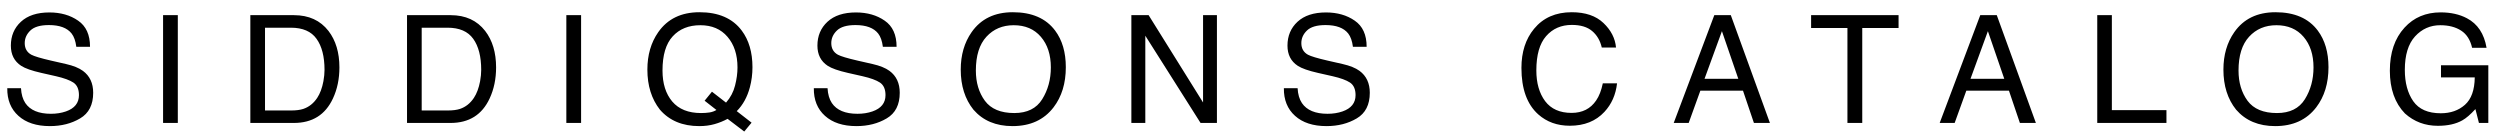 <svg xmlns="http://www.w3.org/2000/svg" width="183" height="10" viewBox="0 0 183 10" fill="none"><path d="M1.536 6.454C1.561 6.902 1.667 7.265 1.853 7.544C2.208 8.067 2.832 8.329 3.728 8.329C4.129 8.329 4.494 8.271 4.823 8.157C5.461 7.935 5.779 7.537 5.779 6.964C5.779 6.535 5.645 6.229 5.376 6.046C5.104 5.867 4.678 5.711 4.098 5.579L3.029 5.337C2.331 5.179 1.837 5.006 1.547 4.816C1.046 4.486 0.795 3.994 0.795 3.339C0.795 2.63 1.04 2.048 1.531 1.593C2.021 1.139 2.716 0.911 3.615 0.911C4.442 0.911 5.144 1.112 5.72 1.513C6.3 1.91 6.59 2.548 6.59 3.425H5.586C5.532 3.002 5.418 2.678 5.242 2.453C4.916 2.041 4.363 1.835 3.583 1.835C2.952 1.835 2.499 1.967 2.224 2.232C1.948 2.497 1.81 2.805 1.81 3.156C1.81 3.543 1.971 3.826 2.293 4.005C2.505 4.119 2.983 4.263 3.728 4.435L4.834 4.687C5.368 4.809 5.779 4.975 6.069 5.187C6.571 5.555 6.821 6.091 6.821 6.792C6.821 7.666 6.503 8.291 5.865 8.667C5.231 9.043 4.494 9.231 3.652 9.231C2.671 9.231 1.903 8.98 1.348 8.479C0.793 7.981 0.521 7.306 0.532 6.454H1.536ZM11.937 1.11H13.016V9H11.937V1.11ZM21.306 8.087C21.667 8.087 21.965 8.049 22.197 7.974C22.613 7.834 22.953 7.566 23.218 7.168C23.429 6.85 23.581 6.442 23.674 5.944C23.728 5.647 23.755 5.371 23.755 5.117C23.755 4.139 23.56 3.38 23.169 2.839C22.783 2.299 22.158 2.028 21.295 2.028H19.399V8.087H21.306ZM18.325 1.11H21.52C22.605 1.11 23.447 1.495 24.045 2.265C24.578 2.959 24.845 3.849 24.845 4.934C24.845 5.772 24.688 6.529 24.372 7.206C23.817 8.402 22.863 9 21.51 9H18.325V1.11ZM32.775 8.087C33.136 8.087 33.434 8.049 33.666 7.974C34.082 7.834 34.422 7.566 34.687 7.168C34.898 6.85 35.05 6.442 35.144 5.944C35.197 5.647 35.224 5.371 35.224 5.117C35.224 4.139 35.029 3.38 34.639 2.839C34.252 2.299 33.627 2.028 32.764 2.028H30.868V8.087H32.775ZM29.794 1.11H32.99C34.075 1.11 34.916 1.495 35.514 2.265C36.048 2.959 36.314 3.849 36.314 4.934C36.314 5.772 36.157 6.529 35.842 7.206C35.287 8.402 34.333 9 32.979 9H29.794V1.11ZM41.456 1.11H42.536V9H41.456V1.11ZM55.015 8.979L54.478 9.628L53.259 8.699C52.965 8.86 52.646 8.989 52.303 9.086C51.962 9.183 51.59 9.231 51.185 9.231C49.961 9.231 49.001 8.83 48.306 8.028C47.694 7.247 47.388 6.27 47.388 5.095C47.388 4.028 47.653 3.115 48.183 2.356C48.863 1.382 49.87 0.895 51.202 0.895C52.594 0.895 53.626 1.343 54.295 2.238C54.818 2.936 55.08 3.829 55.08 4.918C55.08 5.426 55.017 5.915 54.892 6.384C54.702 7.1 54.381 7.684 53.93 8.135L55.015 8.979ZM51.314 8.275C51.536 8.275 51.744 8.261 51.937 8.232C52.131 8.2 52.299 8.139 52.442 8.049L51.578 7.373L52.115 6.712L53.146 7.512C53.472 7.14 53.692 6.723 53.806 6.261C53.925 5.799 53.984 5.357 53.984 4.934C53.984 4.007 53.74 3.26 53.253 2.694C52.77 2.129 52.108 1.846 51.266 1.846C50.414 1.846 49.739 2.118 49.241 2.662C48.743 3.203 48.495 4.037 48.495 5.165C48.495 6.114 48.733 6.869 49.209 7.432C49.689 7.994 50.391 8.275 51.314 8.275ZM60.576 6.454C60.601 6.902 60.707 7.265 60.893 7.544C61.247 8.067 61.872 8.329 62.767 8.329C63.169 8.329 63.534 8.271 63.863 8.157C64.501 7.935 64.819 7.537 64.819 6.964C64.819 6.535 64.685 6.229 64.416 6.046C64.144 5.867 63.718 5.711 63.138 5.579L62.069 5.337C61.371 5.179 60.877 5.006 60.587 4.816C60.086 4.486 59.835 3.994 59.835 3.339C59.835 2.63 60.08 2.048 60.571 1.593C61.061 1.139 61.756 0.911 62.655 0.911C63.482 0.911 64.184 1.112 64.76 1.513C65.34 1.91 65.63 2.548 65.63 3.425H64.626C64.572 3.002 64.458 2.678 64.282 2.453C63.956 2.041 63.403 1.835 62.622 1.835C61.992 1.835 61.539 1.967 61.264 2.232C60.988 2.497 60.85 2.805 60.85 3.156C60.85 3.543 61.011 3.826 61.333 4.005C61.545 4.119 62.023 4.263 62.767 4.435L63.874 4.687C64.407 4.809 64.819 4.975 65.109 5.187C65.611 5.555 65.861 6.091 65.861 6.792C65.861 7.666 65.543 8.291 64.905 8.667C64.271 9.043 63.534 9.231 62.692 9.231C61.711 9.231 60.943 8.98 60.388 8.479C59.833 7.981 59.561 7.306 59.572 6.454H60.576ZM74.14 0.895C75.533 0.895 76.564 1.343 77.234 2.238C77.757 2.936 78.018 3.829 78.018 4.918C78.018 6.096 77.719 7.075 77.121 7.856C76.419 8.773 75.418 9.231 74.118 9.231C72.905 9.231 71.95 8.83 71.256 8.028C70.636 7.254 70.326 6.277 70.326 5.095C70.326 4.028 70.591 3.115 71.121 2.356C71.802 1.382 72.808 0.895 74.14 0.895ZM74.247 8.275C75.189 8.275 75.87 7.938 76.288 7.265C76.711 6.588 76.922 5.811 76.922 4.934C76.922 4.007 76.679 3.26 76.192 2.694C75.708 2.129 75.046 1.846 74.204 1.846C73.388 1.846 72.722 2.127 72.206 2.689C71.691 3.248 71.433 4.073 71.433 5.165C71.433 6.039 71.653 6.776 72.094 7.378C72.538 7.976 73.256 8.275 74.247 8.275ZM82.816 1.11H84.079L88.064 7.501V1.11H89.079V9H87.881L83.837 2.614V9H82.816V1.11ZM94.984 6.454C95.009 6.902 95.114 7.265 95.301 7.544C95.655 8.067 96.28 8.329 97.175 8.329C97.576 8.329 97.941 8.271 98.271 8.157C98.908 7.935 99.227 7.537 99.227 6.964C99.227 6.535 99.093 6.229 98.824 6.046C98.552 5.867 98.126 5.711 97.546 5.579L96.477 5.337C95.779 5.179 95.284 5.006 94.995 4.816C94.493 4.486 94.243 3.994 94.243 3.339C94.243 2.63 94.488 2.048 94.978 1.593C95.469 1.139 96.164 0.911 97.062 0.911C97.889 0.911 98.591 1.112 99.168 1.513C99.748 1.91 100.038 2.548 100.038 3.425H99.034C98.98 3.002 98.865 2.678 98.69 2.453C98.364 2.041 97.811 1.835 97.03 1.835C96.4 1.835 95.947 1.967 95.671 2.232C95.395 2.497 95.258 2.805 95.258 3.156C95.258 3.543 95.419 3.826 95.741 4.005C95.952 4.119 96.43 4.263 97.175 4.435L98.282 4.687C98.815 4.809 99.227 4.975 99.517 5.187C100.018 5.555 100.269 6.091 100.269 6.792C100.269 7.666 99.95 8.291 99.313 8.667C98.679 9.043 97.941 9.231 97.1 9.231C96.119 9.231 95.351 8.98 94.796 8.479C94.241 7.981 93.969 7.306 93.979 6.454H94.984ZM115.049 0.895C116.048 0.895 116.823 1.158 117.374 1.685C117.926 2.211 118.232 2.809 118.293 3.479H117.251C117.133 2.97 116.896 2.567 116.542 2.27C116.191 1.973 115.697 1.824 115.059 1.824C114.282 1.824 113.654 2.098 113.174 2.646C112.698 3.19 112.46 4.026 112.46 5.154C112.46 6.078 112.675 6.828 113.104 7.405C113.538 7.978 114.182 8.264 115.038 8.264C115.826 8.264 116.425 7.962 116.837 7.356C117.056 7.038 117.219 6.619 117.326 6.1H118.368C118.275 6.93 117.967 7.627 117.444 8.189C116.817 8.866 115.972 9.204 114.909 9.204C113.992 9.204 113.222 8.927 112.599 8.372C111.779 7.638 111.369 6.504 111.369 4.972C111.369 3.808 111.677 2.854 112.293 2.109C112.959 1.3 113.878 0.895 115.049 0.895ZM127.243 5.767L126.045 2.281L124.772 5.767H127.243ZM125.487 1.11H126.695L129.558 9H128.387L127.587 6.637H124.466L123.612 9H122.516L125.487 1.11ZM138.975 1.11V2.05H136.317V9H135.232V2.05H132.573V1.11H138.975ZM146.712 5.767L145.514 2.281L144.241 5.767H146.712ZM144.955 1.11H146.164L149.027 9H147.856L147.055 6.637H143.935L143.081 9H141.985L144.955 1.11ZM153.519 1.11H154.588V8.06H158.584V9H153.519V1.11ZM166.567 0.895C167.96 0.895 168.991 1.343 169.661 2.238C170.184 2.936 170.445 3.829 170.445 4.918C170.445 6.096 170.146 7.075 169.548 7.856C168.846 8.773 167.845 9.231 166.546 9.231C165.332 9.231 164.377 8.83 163.683 8.028C163.063 7.254 162.754 6.277 162.754 5.095C162.754 4.028 163.019 3.115 163.549 2.356C164.229 1.382 165.235 0.895 166.567 0.895ZM166.674 8.275C167.616 8.275 168.297 7.938 168.716 7.265C169.138 6.588 169.349 5.811 169.349 4.934C169.349 4.007 169.106 3.26 168.619 2.694C168.135 2.129 167.473 1.846 166.632 1.846C165.815 1.846 165.149 2.127 164.633 2.689C164.118 3.248 163.86 4.073 163.86 5.165C163.86 6.039 164.08 6.776 164.521 7.378C164.965 7.976 165.683 8.275 166.674 8.275ZM178.654 0.906C179.395 0.906 180.036 1.049 180.577 1.335C181.361 1.747 181.841 2.469 182.016 3.5H180.958C180.829 2.924 180.562 2.505 180.158 2.243C179.753 1.978 179.243 1.846 178.627 1.846C177.897 1.846 177.281 2.12 176.779 2.667C176.282 3.215 176.033 4.032 176.033 5.117C176.033 6.055 176.239 6.819 176.651 7.41C177.062 7.997 177.734 8.291 178.665 8.291C179.377 8.291 179.966 8.085 180.432 7.673C180.901 7.258 181.141 6.588 181.152 5.665H178.681V4.778H182.145V9H181.458L181.2 7.985C180.838 8.382 180.518 8.658 180.238 8.812C179.769 9.077 179.173 9.209 178.45 9.209C177.515 9.209 176.711 8.907 176.038 8.302C175.304 7.543 174.937 6.501 174.937 5.176C174.937 3.854 175.295 2.804 176.011 2.023C176.692 1.278 177.573 0.906 178.654 0.906Z" fill="black"></path></svg>